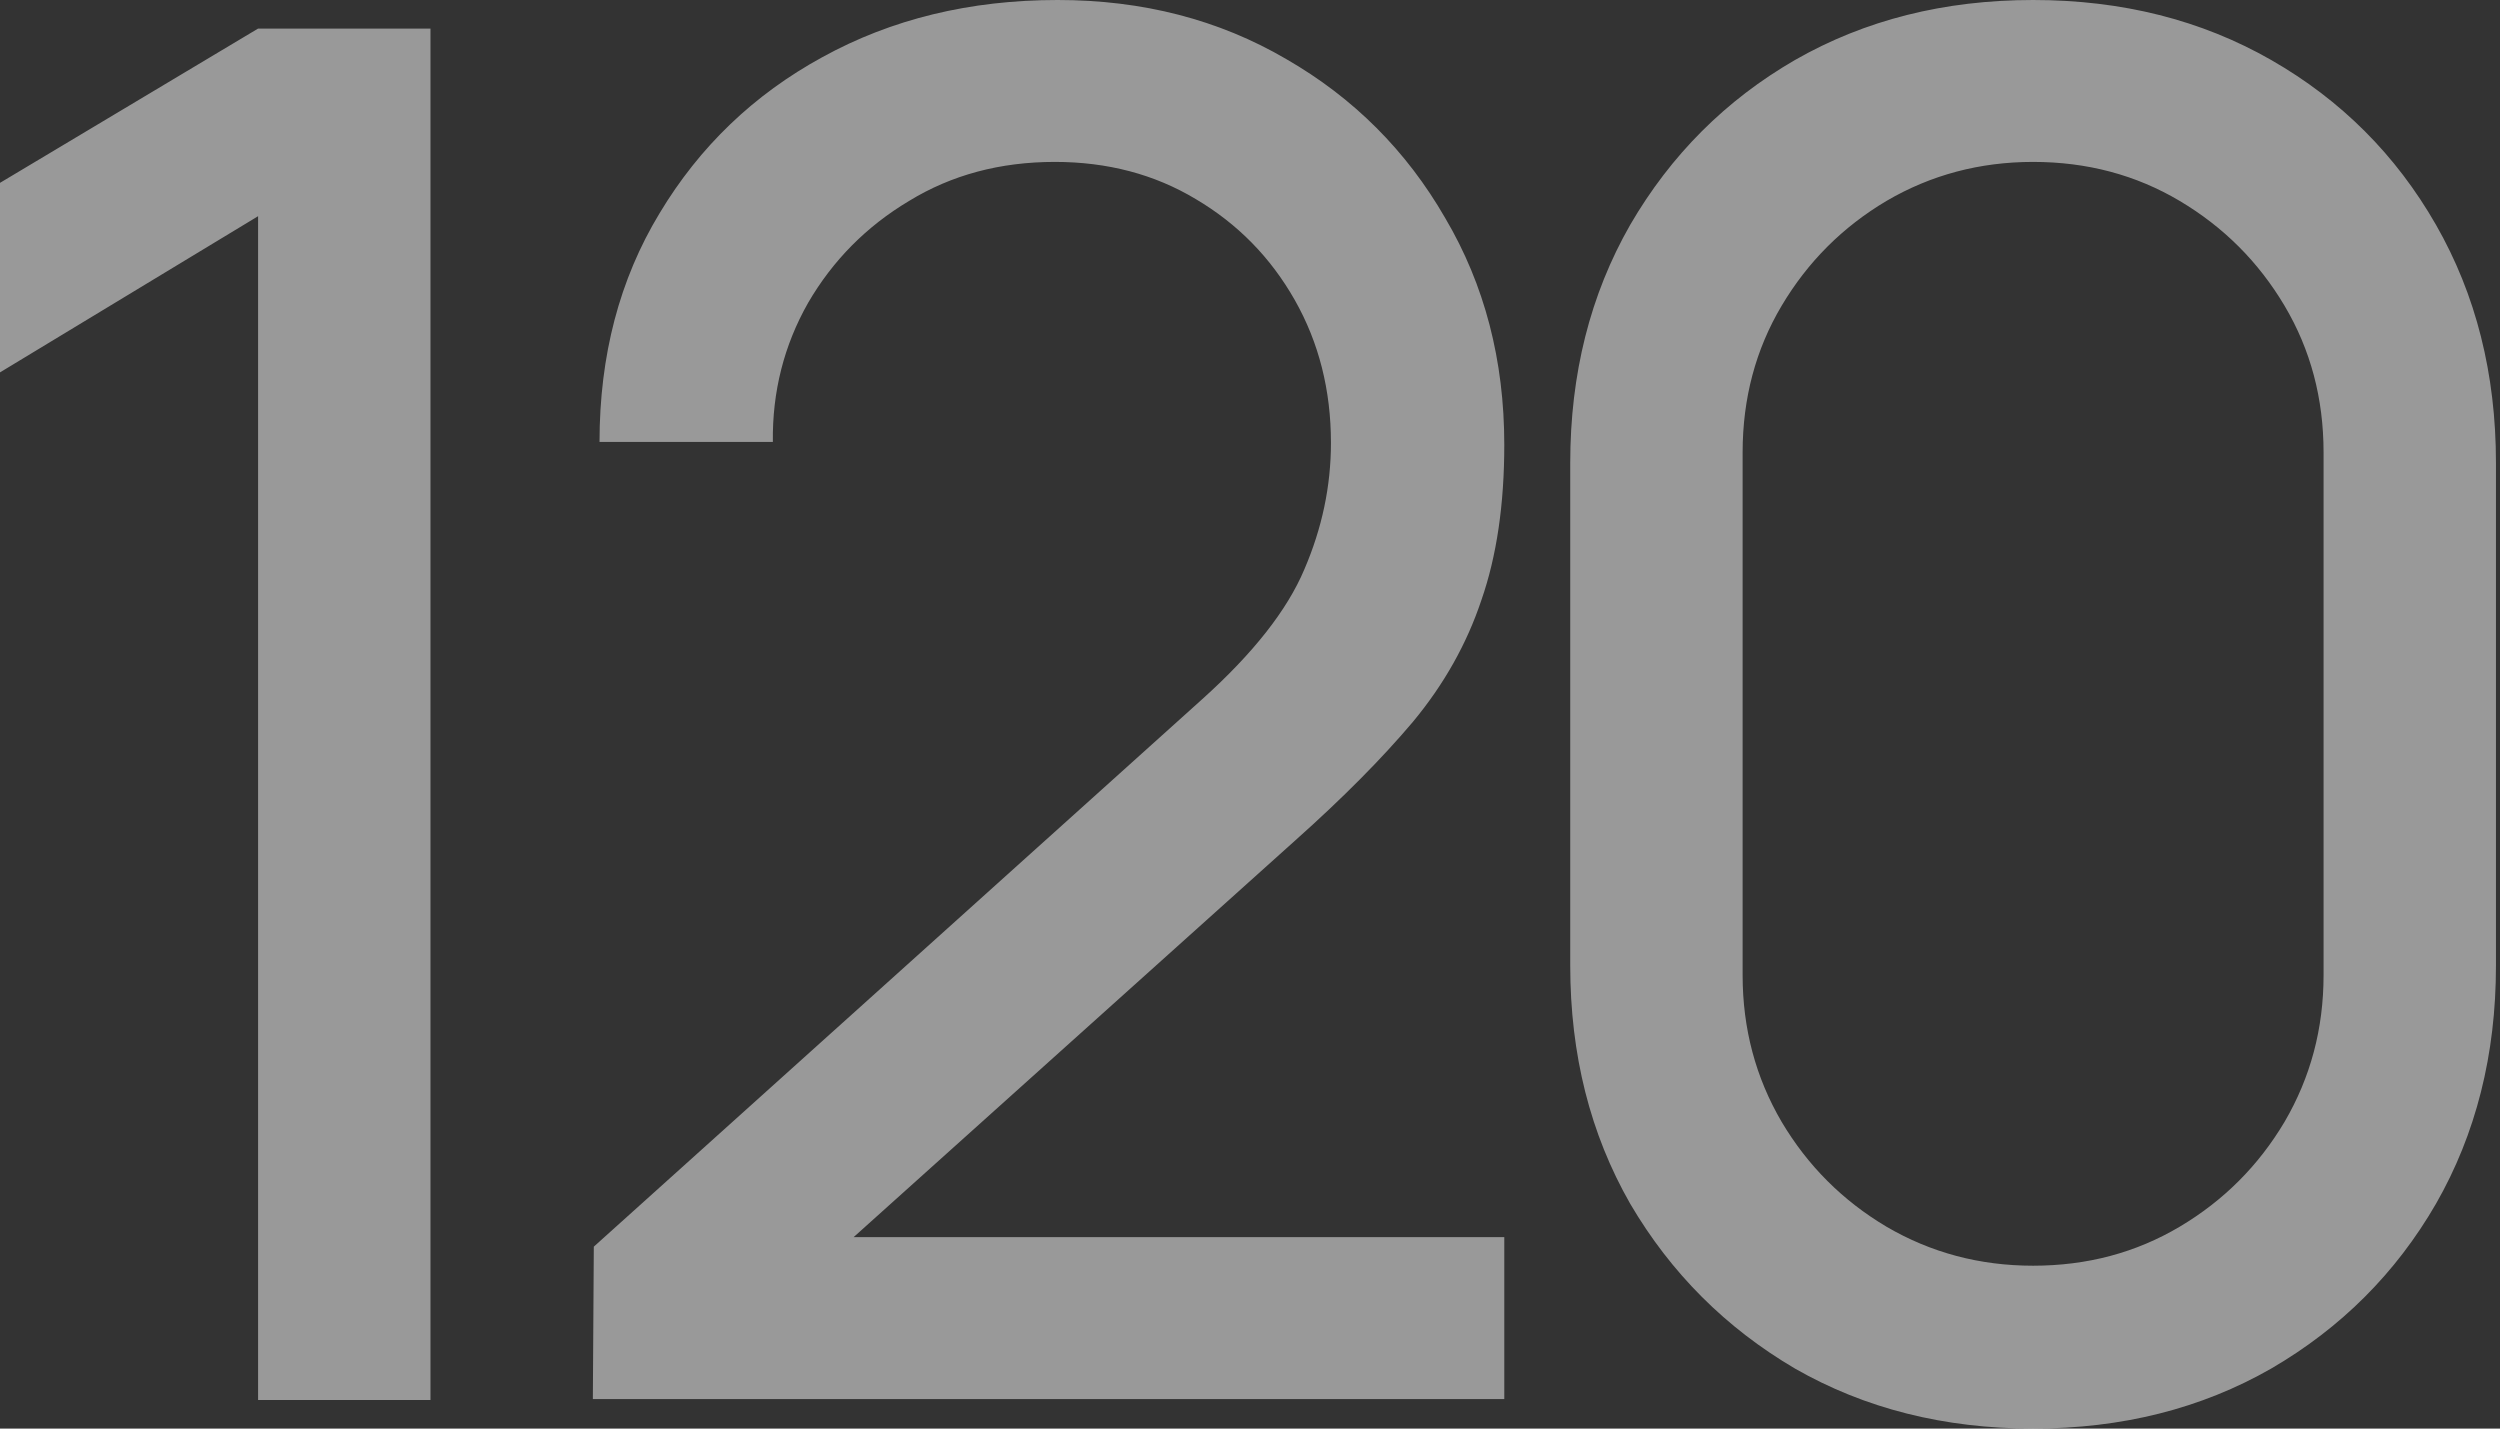 <?xml version="1.0" encoding="UTF-8"?> <svg xmlns="http://www.w3.org/2000/svg" width="525" height="300" viewBox="0 0 525 300" fill="none"><rect x="0" y="0" width="525" height="300" fill="#333333" stroke="none"/> <path opacity="0.5" d="M54.2 294V45.4L0 78.2V38.4L54.2 6H90.4V294H54.2ZM124.5 293.8L124.7 261.8L252.5 146.8C263.167 137.2 270.3 128.133 273.9 119.6C277.633 110.933 279.5 102.067 279.5 93C279.5 81.933 276.967 71.933 271.9 63C266.833 54.067 259.9 47 251.1 41.8C242.433 36.6 232.567 34 221.5 34C210.033 34 199.833 36.733 190.9 42.2C181.967 47.533 174.9 54.667 169.7 63.6C164.633 72.533 162.167 82.267 162.3 92.8H125.9C125.9 74.667 130.1 58.667 138.5 44.8C146.9 30.8 158.3 19.867 172.7 12C187.233 4 203.7 0 222.1 0C239.967 0 255.967 4.133 270.1 12.4C284.233 20.533 295.367 31.667 303.5 45.8C311.767 59.8 315.9 75.667 315.9 93.4C315.9 105.933 314.3 116.8 311.1 126C308.033 135.2 303.233 143.733 296.7 151.6C290.167 159.333 281.967 167.6 272.1 176.4L165.9 271.8L161.3 259.8H315.9V293.8H124.5ZM426.95 300C408.283 300 391.617 295.8 376.95 287.4C362.417 278.867 350.883 267.333 342.35 252.8C333.95 238.133 329.75 221.467 329.75 202.8V97.2C329.75 78.533 333.95 61.867 342.35 47.2C350.883 32.533 362.417 21 376.95 12.6C391.617 4.2 408.283 0 426.95 0C445.617 0 462.283 4.2 476.95 12.6C491.617 21 503.15 32.533 511.55 47.2C519.95 61.867 524.15 78.533 524.15 97.2V202.8C524.15 221.467 519.95 238.133 511.55 252.8C503.15 267.333 491.617 278.867 476.95 287.4C462.283 295.8 445.617 300 426.95 300ZM426.95 265.8C438.283 265.8 448.55 263.067 457.75 257.6C466.95 252.133 474.283 244.8 479.75 235.6C485.217 226.267 487.95 216 487.95 204.8V95C487.95 83.667 485.217 73.4 479.75 64.2C474.283 55 466.95 47.667 457.75 42.2C448.55 36.733 438.283 34 426.95 34C415.75 34 405.483 36.733 396.15 42.2C386.95 47.667 379.617 55 374.15 64.2C368.683 73.4 365.95 83.667 365.95 95V204.8C365.95 216 368.683 226.267 374.15 235.6C379.617 244.8 386.95 252.133 396.15 257.6C405.483 263.067 415.75 265.8 426.95 265.8Z" fill="white"></path> </svg> 
